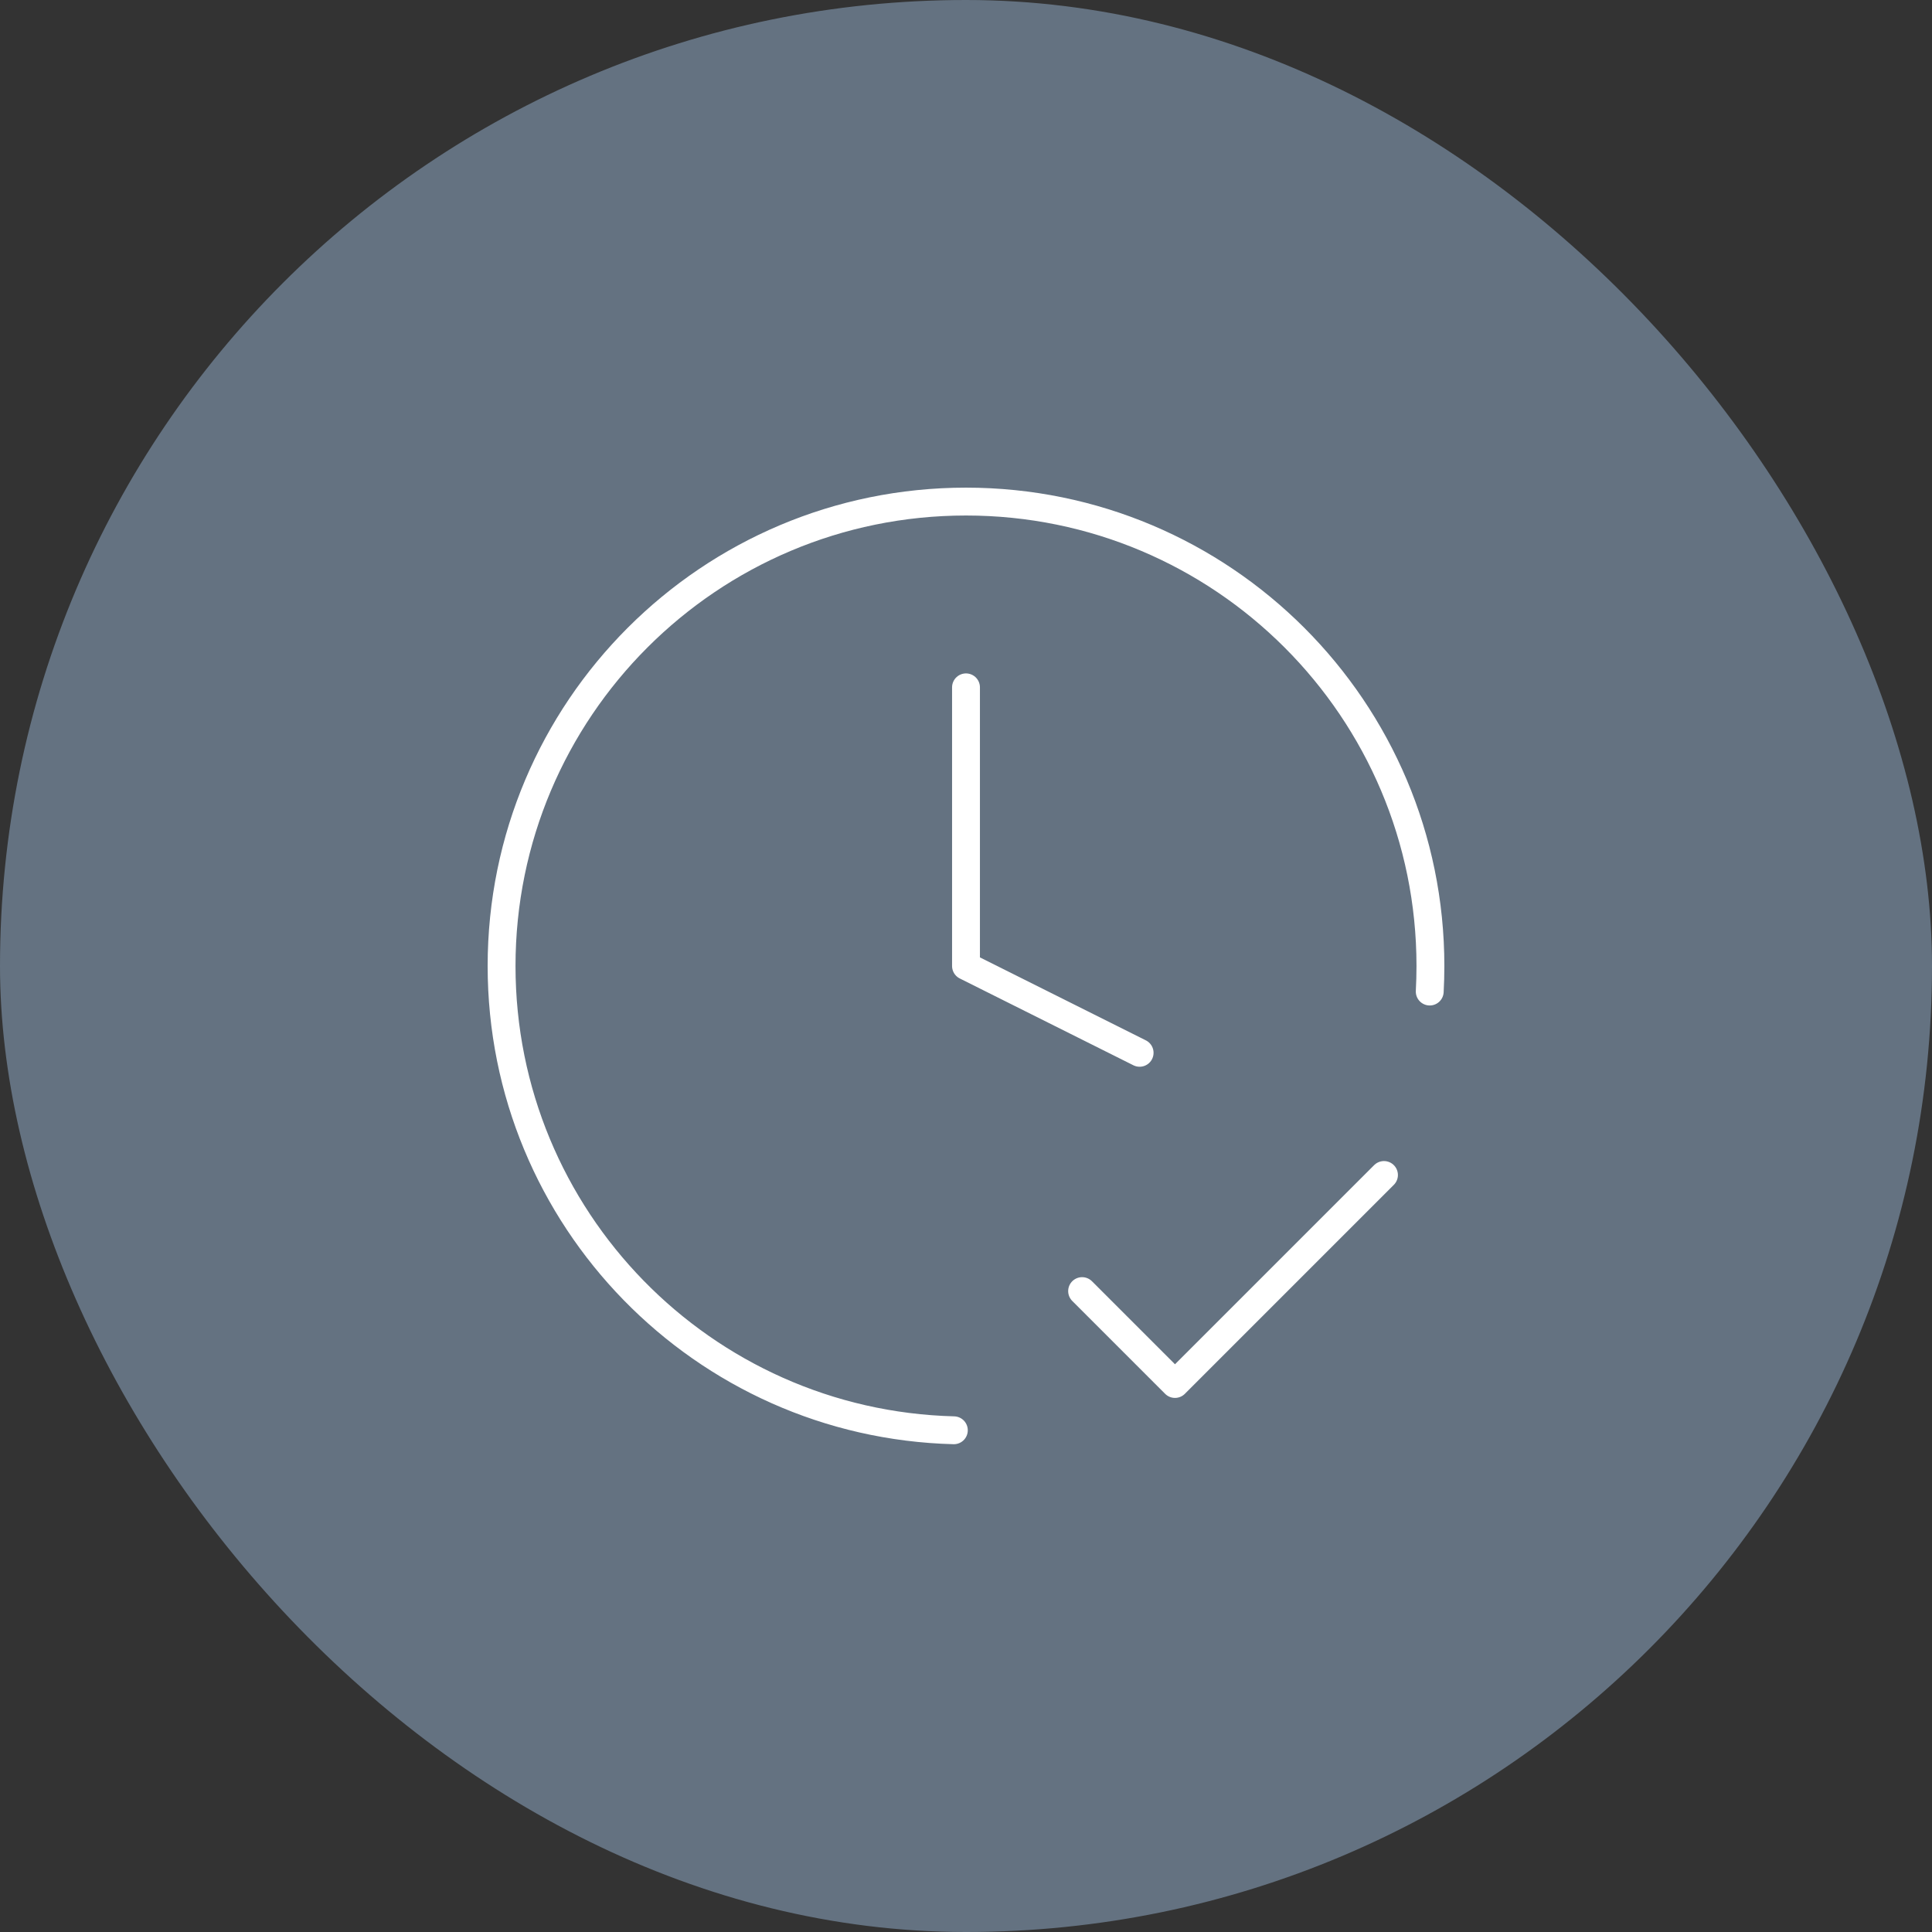 <svg width="104" height="104" viewBox="0 0 104 104" fill="none" xmlns="http://www.w3.org/2000/svg">
<rect x="0" y="0" width="104" height="104" fill="#333333" stroke="none"/>
<rect width="104" height="104" rx="52" fill="#647281"/>
<g clip-path="url(#clip0_176_4089)">
<path d="M58.25 69.5L63.25 74.5L74.5 63.25M76.963 53.375C76.987 52.92 77 52.461 77 52C77 38.193 65.807 27 52 27C38.193 27 27 38.193 27 52C27 65.588 37.841 76.645 51.346 76.992M52 37V52L61.346 56.673" stroke="white" stroke-width="1.5" stroke-linecap="round" stroke-linejoin="round"/>
</g>
<defs>
<clipPath id="clip0_176_4089">
<rect width="60" height="60" fill="white" transform="translate(22 22)"/>
</clipPath>
</defs>
</svg>
